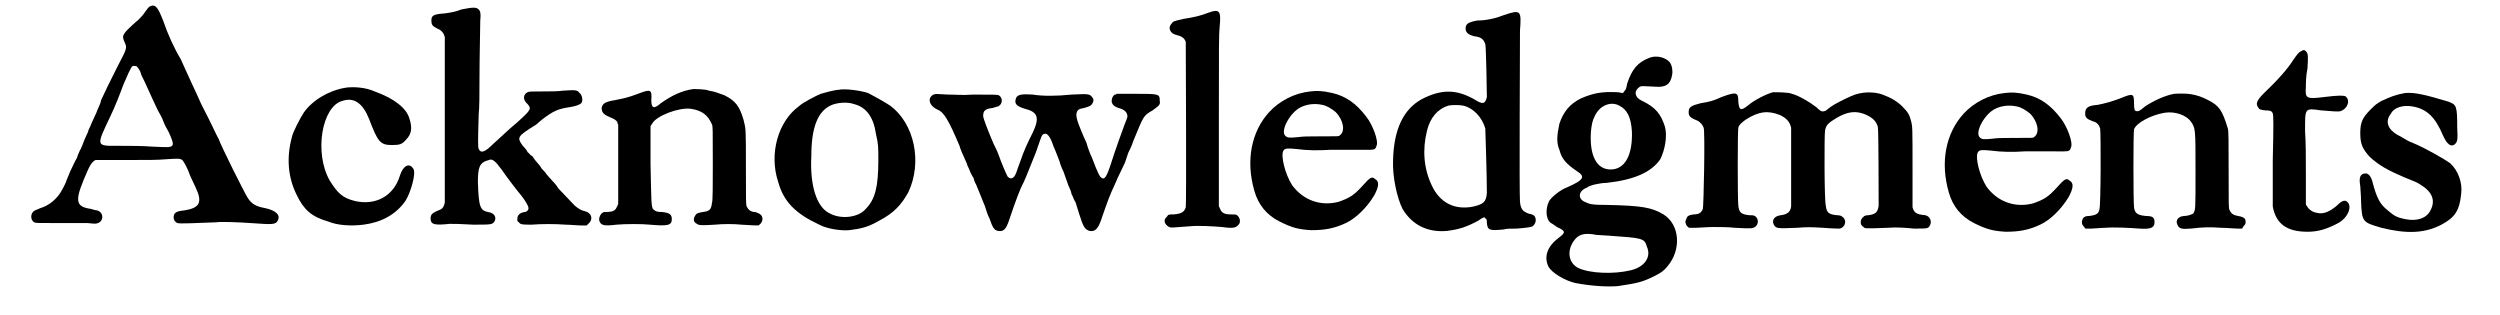 <?xml version='1.0' encoding='utf-8'?>
<svg xmlns="http://www.w3.org/2000/svg" xmlns:xlink="http://www.w3.org/1999/xlink" width="310px" height="39px" viewBox="0 0 3103 399" version="1.1">
<defs>
<path id="gl6417" d="M 156 8 C 154 9 152 12 147 19 C 144 22 141 26 139 27 C 120 44 120 45 124 54 C 127 61 127 61 115 84 C 103 108 99 116 94 127 C 93 133 89 139 88 143 C 86 147 84 152 82 156 C 81 159 79 163 78 165 C 78 167 75 172 73 177 C 71 182 69 188 67 191 C 66 193 64 198 63 201 C 61 204 58 211 55 217 C 52 224 50 229 50 229 C 50 231 44 242 42 245 C 36 254 27 261 17 264 C 15 265 12 266 10 267 C 4 270 4 279 9 282 C 11 283 13 283 39 283 C 55 283 72 283 77 283 C 87 284 87 284 90 283 C 98 280 97 269 89 267 C 88 267 84 266 81 265 C 60 262 60 254 78 214 C 81 208 82 207 84 205 C 85 204 85 204 87 203 C 99 203 112 203 124 203 C 156 203 165 203 177 202 C 192 201 194 201 197 203 C 199 205 204 214 207 223 C 209 227 212 234 214 238 C 223 257 219 264 199 267 C 189 268 186 270 186 276 C 186 279 188 282 191 283 C 193 284 215 283 240 282 C 246 281 270 282 284 283 C 312 285 315 285 318 280 C 322 273 316 267 302 264 C 291 262 285 259 280 251 C 275 243 247 187 243 176 C 241 173 235 159 221 132 C 217 123 212 112 210 108 C 206 99 198 82 195 75 C 187 62 178 42 173 27 C 166 9 163 5 156 8 M 139 84 C 141 86 144 90 145 95 C 153 111 154 115 166 140 C 169 145 172 151 173 154 C 174 157 177 163 180 168 C 185 179 186 183 184 185 C 181 187 180 187 159 186 C 145 185 131 185 118 185 C 87 185 87 187 106 147 C 111 137 120 114 122 108 C 126 99 132 84 134 84 C 135 83 138 84 139 84 z" fill="black"/><!-- width=348 height=345 -->
<path id="gl6418" d="M 103 10 C 81 13 59 26 48 42 C 44 48 34 67 33 73 C 26 99 28 124 39 146 C 48 165 58 174 79 180 C 91 185 108 186 124 184 C 147 181 165 171 177 154 C 184 143 191 118 187 113 C 182 105 174 109 170 122 C 162 148 139 160 113 154 C 97 150 91 144 81 128 C 61 93 71 34 97 27 C 112 22 123 30 131 50 C 142 79 145 83 160 83 C 170 83 173 82 178 76 C 185 69 186 61 182 49 C 178 36 163 24 138 15 C 127 10 113 9 103 10 z" fill="black"/><!-- width=201 height=203 -->
<path id="gl6419" d="M 100 7 C 93 10 86 11 79 12 C 64 13 62 15 62 21 C 62 26 63 28 69 31 C 74 33 76 35 78 39 C 78 40 79 41 79 42 C 79 76 79 111 79 145 C 79 220 79 250 79 252 C 78 257 76 260 73 261 C 63 265 61 267 61 272 C 61 280 66 281 85 279 C 91 279 99 279 115 280 C 138 280 139 280 142 276 C 145 271 142 265 134 264 C 124 262 122 258 121 226 C 121 207 123 201 135 198 C 139 196 143 199 151 210 C 157 219 174 241 176 243 C 180 248 185 256 185 258 C 186 261 183 264 180 264 C 174 265 171 268 171 273 C 171 275 171 276 173 277 C 175 280 178 280 189 280 C 202 279 219 279 232 280 C 238 280 247 281 251 281 C 254 281 256 281 259 281 C 260 280 261 279 261 279 C 268 273 265 265 257 263 C 252 262 249 260 244 256 C 241 253 227 238 223 234 C 222 232 219 228 216 225 C 213 222 209 217 208 216 C 207 214 204 211 202 209 C 201 207 198 203 196 201 C 194 199 192 196 190 193 C 187 192 186 189 184 188 C 184 187 181 183 178 180 C 170 169 171 168 195 153 C 197 151 201 148 202 147 C 216 136 223 133 237 131 C 244 130 250 128 252 126 C 255 123 253 115 250 113 C 247 109 245 109 229 110 C 223 111 211 111 202 111 C 189 111 186 111 184 112 C 178 115 178 122 184 127 C 189 133 189 134 170 151 C 164 156 156 163 152 167 C 148 171 143 175 141 177 C 130 188 125 190 122 184 C 121 181 121 176 122 140 C 123 132 123 113 123 96 C 123 67 124 33 124 21 C 125 12 124 9 122 7 C 119 4 115 4 100 7 z" fill="black"/><!-- width=276 height=342 -->
<path id="gl4116" d="M 135 13 C 121 15 108 21 94 31 C 85 39 82 37 82 27 C 83 13 81 13 65 19 C 52 24 46 25 36 27 C 24 29 20 31 19 37 C 19 42 21 45 28 48 C 35 51 37 52 39 55 C 39 56 39 57 40 58 C 40 75 40 91 40 109 C 40 126 40 142 40 159 C 39 160 39 162 38 163 C 36 168 32 169 22 169 C 18 170 15 176 16 180 C 18 186 22 187 38 185 C 49 184 71 184 80 185 C 103 187 108 186 108 178 C 108 172 105 170 96 169 C 89 169 87 168 84 165 C 82 161 82 157 81 108 C 81 92 81 76 81 60 C 82 59 82 58 83 57 C 88 47 117 36 132 38 C 146 40 154 46 159 58 C 160 61 160 62 160 108 C 160 133 160 156 159 157 C 158 166 156 168 147 169 C 141 170 139 171 138 173 C 135 177 135 182 140 184 C 142 186 147 186 163 185 C 172 184 188 184 196 185 C 209 186 216 186 218 186 C 221 184 223 181 223 178 C 223 173 220 171 214 169 C 208 169 205 166 203 162 C 202 159 202 156 202 112 C 202 62 202 64 199 52 C 194 35 189 28 175 21 C 167 18 162 16 155 15 C 151 13 138 13 135 13 z" fill="black"/><!-- width=236 height=201 -->
<path id="gl4112" d="M 97 15 C 93 15 78 19 75 20 C 70 22 52 31 47 36 C 21 55 9 96 21 132 C 28 157 43 172 73 186 C 82 191 100 194 111 193 C 127 191 135 189 149 181 C 168 171 177 161 186 145 C 204 107 194 58 163 35 C 157 31 141 22 135 19 C 126 16 106 13 97 15 M 117 33 C 133 37 142 50 145 71 C 148 84 148 87 148 104 C 148 138 144 154 132 166 C 123 177 100 180 85 171 C 70 163 61 137 63 99 C 63 63 71 43 87 35 C 95 31 109 30 117 33 z" fill="black"/><!-- width=211 height=207 -->
<path id="gl6420" d="M 30 46 C 22 50 24 60 35 65 C 43 68 49 78 63 111 C 64 115 67 122 69 126 C 70 129 73 134 73 136 C 74 138 76 142 77 145 C 78 147 80 151 81 152 C 81 153 82 157 84 160 C 87 167 88 170 95 187 C 97 193 99 200 101 203 C 105 215 107 218 112 219 C 119 220 122 217 126 205 C 133 184 140 165 144 158 C 147 152 153 136 160 119 C 167 99 167 97 170 96 C 174 94 178 99 182 111 C 186 120 189 129 190 131 C 190 132 192 138 195 144 C 197 150 200 158 201 161 C 203 165 205 170 205 172 C 207 175 208 180 210 182 C 211 185 213 192 215 198 C 220 214 222 217 228 219 C 235 220 239 217 244 201 C 251 181 253 175 260 160 C 265 148 269 141 273 132 C 274 129 276 123 277 120 C 279 116 282 110 283 106 C 297 72 296 73 308 66 C 316 60 318 59 317 54 C 317 45 316 45 286 45 C 278 45 270 45 262 45 C 262 46 261 46 260 46 C 257 48 256 51 256 55 C 257 60 261 62 268 64 C 273 66 276 69 276 74 C 276 75 274 80 272 85 C 269 93 261 115 254 137 C 250 149 247 154 244 152 C 241 151 239 147 231 126 C 228 120 225 111 224 107 C 222 103 219 96 217 91 C 212 79 210 72 212 68 C 213 65 215 64 221 63 C 228 61 230 60 231 58 C 234 54 233 51 231 49 C 228 45 226 45 205 46 C 186 48 168 48 156 46 C 140 45 135 46 134 53 C 133 58 136 61 146 64 C 162 68 165 75 156 94 C 150 106 145 116 140 131 C 138 136 136 142 135 145 C 132 153 128 154 124 150 C 122 146 117 135 112 121 C 111 118 108 112 106 108 C 98 89 93 76 93 73 C 93 67 95 64 105 63 C 108 62 111 61 112 61 C 118 58 118 50 113 47 C 111 46 108 46 80 46 C 66 47 60 46 49 46 C 32 45 33 45 30 46 z" fill="black"/><!-- width=330 height=231 -->
<path id="gl6421" d="M 68 11 C 58 15 49 17 36 19 C 23 22 23 22 21 25 C 16 30 19 37 26 39 C 34 41 37 43 39 48 C 39 51 40 253 39 258 C 37 264 34 266 24 267 C 17 267 17 267 15 270 C 10 274 12 280 18 283 C 21 284 19 284 45 282 C 54 281 73 282 85 283 C 99 285 103 284 106 280 C 109 277 108 271 104 268 C 103 267 101 267 96 267 C 88 267 85 265 83 261 C 82 259 82 258 81 257 C 81 221 81 185 81 149 C 81 52 81 39 82 29 C 84 9 82 6 68 11 z" fill="black"/><!-- width=120 height=304 -->
<path id="gl4115" d="M 108 10 C 88 12 69 22 56 36 C 33 61 26 98 37 136 C 42 154 53 167 69 175 C 85 183 93 185 109 186 C 126 186 138 184 153 177 C 166 171 180 157 189 142 C 195 131 196 124 190 121 C 186 117 183 120 174 130 C 163 142 158 145 144 150 C 121 156 99 148 85 129 C 76 115 70 91 74 85 C 76 82 79 82 90 83 C 105 85 118 85 134 84 C 142 84 157 84 168 84 C 190 84 190 85 192 79 C 195 73 187 52 179 42 C 166 25 153 16 136 12 C 123 9 116 9 108 10 M 123 27 C 129 28 135 32 140 36 C 150 46 153 61 145 66 C 144 67 145 67 117 67 C 105 67 99 67 92 68 C 81 69 79 69 76 66 C 70 59 83 36 96 30 C 104 26 114 25 123 27 z" fill="black"/><!-- width=207 height=205 -->
<path id="gl6422" d="M 154 12 C 144 16 132 19 120 19 C 109 21 105 23 105 29 C 105 34 108 37 116 39 C 125 40 128 43 130 49 C 131 52 132 109 132 116 C 130 125 127 126 116 119 C 93 106 74 106 49 119 C 26 132 14 157 13 196 C 12 217 18 244 25 258 C 37 278 56 288 81 286 C 97 284 106 281 121 273 C 128 268 129 268 130 270 C 132 271 132 272 132 276 C 133 285 135 286 154 284 C 156 283 163 283 170 283 C 183 282 189 281 190 280 C 194 277 195 272 193 268 C 192 266 190 265 185 264 C 177 261 175 258 174 249 C 173 241 174 50 174 32 C 176 6 175 5 154 12 M 102 127 C 115 130 126 142 130 156 C 130 160 132 211 132 238 C 131 249 128 252 115 255 C 91 260 72 250 62 228 C 52 207 50 183 56 159 C 60 142 70 131 83 127 C 88 126 97 126 102 127 z" fill="black"/><!-- width=222 height=347 -->
<path id="gl6656" d="M 146 9 C 130 15 123 24 117 42 C 116 48 115 50 114 51 C 113 52 112 53 112 54 C 109 54 107 53 105 53 C 85 52 74 54 58 61 C 44 68 36 78 31 93 C 28 107 27 117 31 126 C 34 138 40 144 53 153 C 64 160 63 164 40 174 C 32 177 21 186 18 191 C 13 201 14 213 19 218 C 21 219 25 222 28 224 C 39 229 39 231 31 237 C 16 248 11 261 17 274 C 21 282 38 292 51 295 C 72 299 92 300 105 299 C 131 295 136 294 152 286 C 160 282 163 280 168 274 C 186 253 184 221 163 208 C 148 199 135 197 93 196 C 72 196 69 195 63 192 C 54 188 55 178 66 174 C 69 171 83 168 91 168 C 127 164 148 154 159 138 C 165 126 168 109 165 97 C 160 81 153 72 136 64 C 130 61 129 59 128 56 C 127 52 129 49 133 46 C 136 45 135 45 153 46 C 166 47 172 43 174 31 C 175 26 174 19 171 15 C 166 9 155 6 146 9 M 107 70 C 117 75 122 85 123 103 C 124 133 114 151 96 151 C 78 151 69 133 71 103 C 72 93 73 89 76 83 C 82 70 96 64 107 70 M 78 234 C 82 234 90 235 94 235 C 136 238 139 238 142 249 C 148 262 139 275 121 279 C 100 284 70 283 55 276 C 43 270 40 255 49 242 C 55 233 63 231 78 234 z" fill="black"/><!-- width=195 height=335 -->
<path id="gl6657" d="M 128 13 C 120 15 104 23 96 30 C 87 37 85 36 84 25 C 84 13 82 12 63 19 C 52 24 48 25 36 27 C 24 30 21 32 21 38 C 21 43 22 45 32 49 C 36 51 39 55 40 58 C 42 63 40 158 39 161 C 37 166 34 168 27 168 C 21 169 19 170 18 174 C 16 177 17 180 19 183 C 20 184 21 184 21 185 C 24 185 27 185 30 185 C 34 185 44 184 52 184 C 62 184 70 184 80 185 C 99 186 102 186 105 184 C 110 181 110 173 105 170 C 103 169 101 169 98 169 C 88 168 85 166 84 157 C 83 150 83 61 84 58 C 85 54 88 52 93 48 C 110 37 122 36 137 42 C 145 46 149 50 151 58 C 151 61 151 153 151 158 C 150 165 146 168 138 169 C 130 170 126 175 129 181 C 132 186 133 186 158 185 C 171 184 175 184 192 185 C 204 186 211 186 213 186 C 220 184 222 175 216 171 C 215 170 213 169 209 169 C 199 168 196 166 195 157 C 193 151 193 66 194 62 C 195 55 198 52 208 46 C 223 37 234 36 247 42 C 255 46 259 50 261 57 C 262 61 262 150 262 157 C 261 165 258 168 249 169 C 246 169 243 170 243 171 C 238 174 238 182 243 184 C 244 186 245 186 273 185 C 286 184 296 185 307 186 C 324 186 325 186 327 182 C 330 177 327 170 321 169 C 310 168 307 166 305 159 C 305 158 305 138 305 114 C 305 56 305 57 303 49 C 301 42 300 39 292 31 C 286 25 278 20 267 16 C 256 12 240 12 227 18 C 220 21 206 28 202 31 C 195 36 195 37 193 37 C 190 38 188 37 183 32 C 174 25 160 17 152 15 C 148 13 133 13 128 13 z" fill="black"/><!-- width=340 height=199 -->
<path id="gl4115" d="M 108 10 C 88 12 69 22 56 36 C 33 61 26 98 37 136 C 42 154 53 167 69 175 C 85 183 93 185 109 186 C 126 186 138 184 153 177 C 166 171 180 157 189 142 C 195 131 196 124 190 121 C 186 117 183 120 174 130 C 163 142 158 145 144 150 C 121 156 99 148 85 129 C 76 115 70 91 74 85 C 76 82 79 82 90 83 C 105 85 118 85 134 84 C 142 84 157 84 168 84 C 190 84 190 85 192 79 C 195 73 187 52 179 42 C 166 25 153 16 136 12 C 123 9 116 9 108 10 M 123 27 C 129 28 135 32 140 36 C 150 46 153 61 145 66 C 144 67 145 67 117 67 C 105 67 99 67 92 68 C 81 69 79 69 76 66 C 70 59 83 36 96 30 C 104 26 114 25 123 27 z" fill="black"/><!-- width=207 height=205 -->
<path id="gl6658" d="M 135 13 C 124 15 110 21 98 29 C 90 36 88 36 85 34 C 85 33 84 32 84 26 C 84 12 83 12 66 19 C 55 23 48 25 38 27 C 25 28 22 31 22 38 C 22 43 24 45 32 48 C 37 49 40 53 41 57 C 42 62 42 156 40 160 C 39 165 36 167 27 168 C 22 168 22 169 20 170 C 17 174 17 179 21 182 C 21 183 22 184 23 184 C 25 184 28 184 30 184 C 34 184 42 183 47 183 C 59 182 78 183 91 184 C 105 185 110 183 110 176 C 110 170 108 168 99 168 C 89 167 85 165 84 157 C 83 150 83 61 84 58 C 87 50 105 40 123 37 C 136 35 150 40 156 48 C 162 57 162 56 162 112 C 162 162 162 160 159 165 C 157 166 152 168 148 168 C 141 168 136 173 139 179 C 141 184 144 185 156 184 C 173 182 180 182 195 183 C 202 183 211 184 215 184 C 217 184 219 184 221 184 C 222 183 222 182 223 181 C 226 178 226 176 225 172 C 223 170 222 169 216 168 C 210 167 207 165 205 160 C 204 158 204 154 204 109 C 204 73 204 60 203 57 C 196 34 192 28 178 21 C 163 13 151 12 135 13 z" fill="black"/><!-- width=240 height=198 -->
<path id="gl4114" d="M 88 9 C 85 10 83 13 78 20 C 72 30 58 46 41 62 C 31 72 30 76 34 81 C 35 83 36 83 42 84 C 49 84 51 85 52 88 C 53 90 53 105 52 147 C 52 178 52 205 52 206 C 56 228 70 238 96 238 C 109 238 120 235 135 227 C 148 220 154 204 145 199 C 142 198 139 199 132 206 C 123 213 116 216 108 214 C 102 213 98 210 95 205 C 94 204 94 203 94 202 C 94 190 94 179 94 167 C 94 146 94 124 93 111 C 93 81 92 81 113 84 C 126 85 135 86 138 85 C 147 82 151 71 144 66 C 141 65 134 65 118 67 C 94 70 93 69 94 54 C 94 51 94 40 96 31 C 97 15 97 12 94 9 C 92 7 91 7 88 9 z" fill="black"/><!-- width=162 height=264 -->
<path id="gl6659" d="M 72 13 C 60 15 53 18 42 23 C 35 27 34 28 28 34 C 18 44 15 50 15 64 C 15 78 18 84 27 94 C 39 105 50 111 71 120 C 86 126 86 126 91 129 C 106 138 111 149 104 162 C 99 172 87 176 72 173 C 62 171 58 169 50 162 C 40 154 36 147 30 124 C 28 118 25 115 22 115 C 15 115 13 120 15 131 C 15 134 16 142 16 150 C 17 177 18 177 42 184 C 74 192 97 191 118 180 C 135 171 141 162 143 141 C 145 127 139 111 129 102 C 122 97 98 83 81 76 C 78 75 74 73 71 71 C 68 69 64 67 62 66 C 50 59 46 49 54 39 C 58 31 70 28 81 30 C 99 33 110 43 120 67 C 125 78 130 82 135 78 C 138 75 139 73 138 57 C 138 29 137 28 127 24 C 97 15 84 12 72 13 z" fill="black"/><!-- width=158 height=204 -->
</defs>
<use xlink:href="#gl6417" x="0" y="0"/>
<use xlink:href="#gl6418" x="303" y="101"/>
<use xlink:href="#gl6419" x="451" y="5"/>
<use xlink:href="#gl4116" x="710" y="100"/>
<use xlink:href="#gl4112" x="932" y="99"/>
<use xlink:href="#gl6420" x="1120" y="74"/>
<use xlink:href="#gl6421" x="1431" y="5"/>
<use xlink:href="#gl4115" x="1520" y="106"/>
<use xlink:href="#gl6422" x="1720" y="7"/>
<use xlink:href="#gl6656" x="1913" y="64"/>
<use xlink:href="#gl6657" x="2087" y="104"/>
<use xlink:href="#gl4115" x="2401" y="108"/>
<use xlink:href="#gl6658" x="2589" y="106"/>
<use xlink:href="#gl4114" x="2797" y="56"/>
<use xlink:href="#gl6659" x="2945" y="105"/>
</svg>
